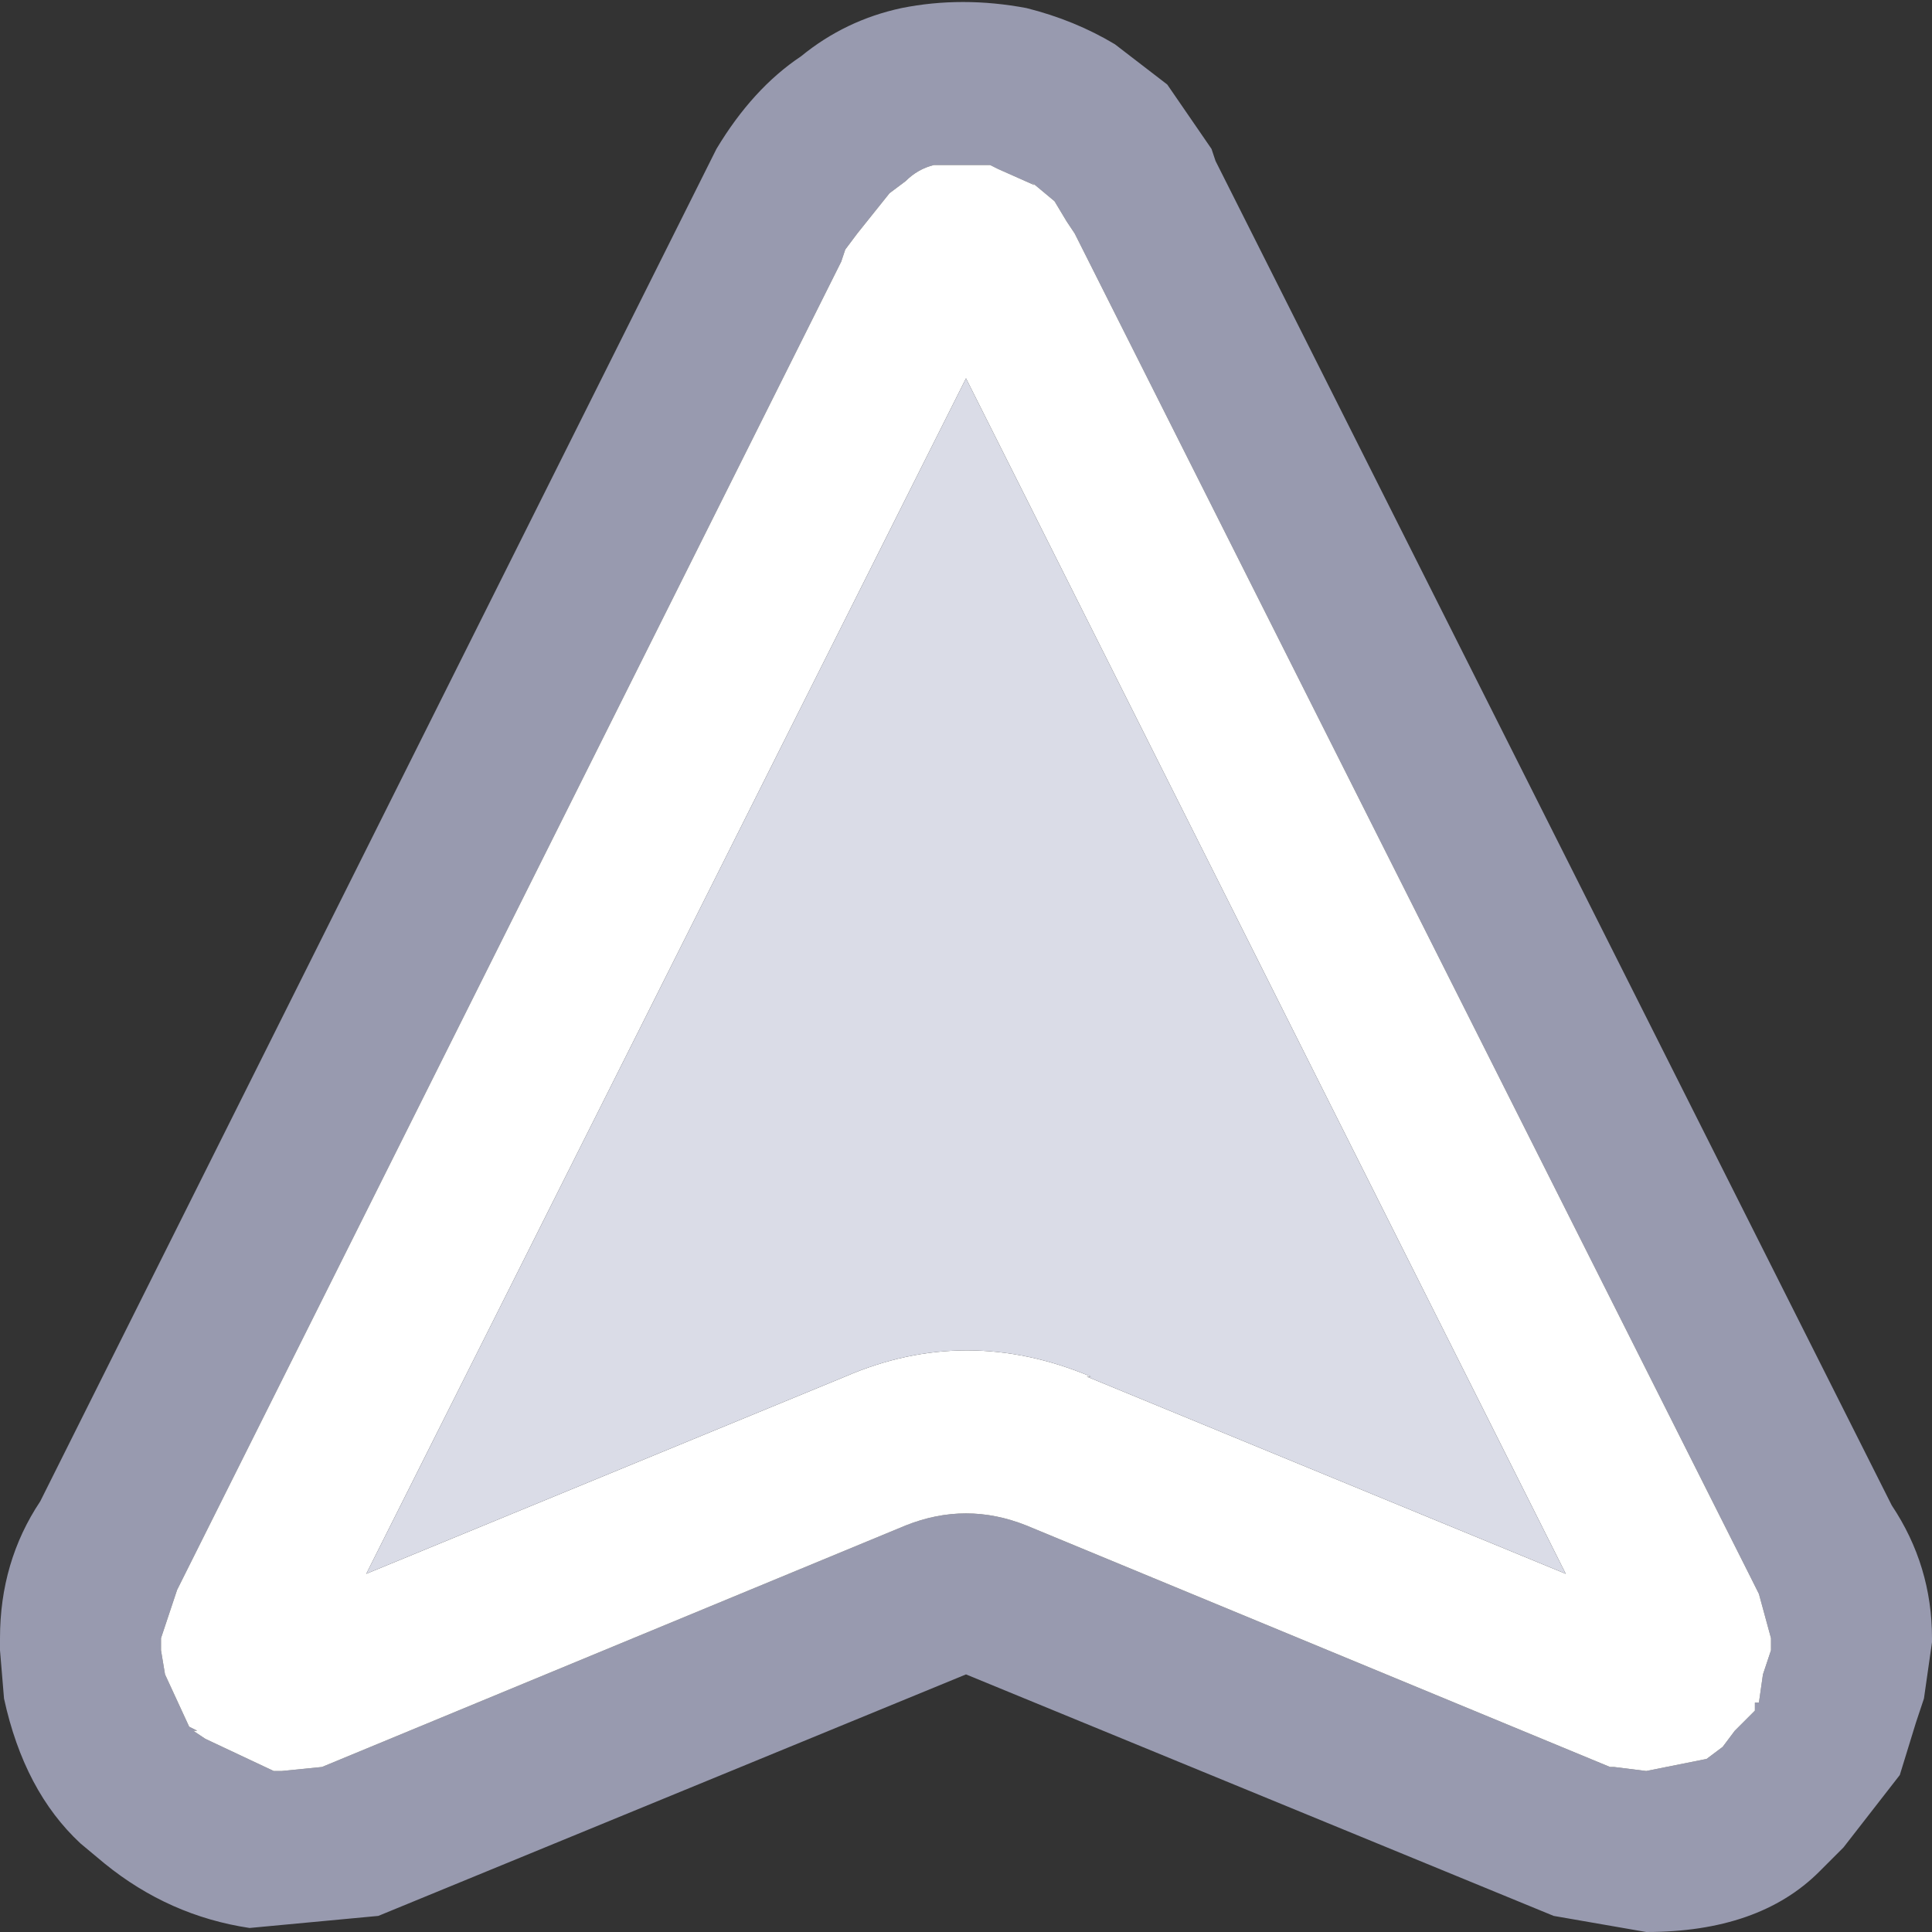 <svg width="24" height="24" xmlns="http://www.w3.org/2000/svg" xmlns:xlink="http://www.w3.org/1999/xlink">
  <rect width="100%" height="100%" fill="#333333" stroke="none"/>
  <defs/>
  <g>
    <path stroke="none" fill="#989AAF" d="M4.7 23.8 L3.1 23.95 Q2.1 23.8 1.3 23.15 L1 22.9 Q0.3 22.25 0.05 21.1 L0 20.5 0 20.35 Q0 19.4 0.5 18.65 L8.65 2.35 8.9 1.85 Q9.35 1.1 9.95 0.7 10.5 0.25 11.2 0.1 11.95 -0.05 12.75 0.1 13.35 0.25 13.85 0.55 L14.5 1.05 15.05 1.85 15.1 2 23.5 18.7 Q24 19.45 24 20.35 L24 20.4 23.9 21.1 23.8 21.4 23.6 22.05 22.9 22.95 22.6 23.25 Q21.85 24 20.45 24 L19.3 23.8 12 20.8 4.7 23.8 M10.5 3.1 L10.45 3.25 2.3 19.55 2.2 19.75 2 20.35 2 20.5 2.05 20.8 2.35 21.45 2.45 21.5 2.4 21.5 2.55 21.6 3.4 22 3.5 22 4 21.95 11.25 18.95 Q12 18.65 12.75 18.95 L20 21.95 20.05 21.95 20.45 22 21.2 21.85 21.4 21.7 21.55 21.5 21.8 21.25 21.8 21.15 21.85 21.15 21.9 20.8 22 20.5 22 20.4 22 20.35 21.85 19.8 21.75 19.6 13.35 2.9 13.25 2.75 13.1 2.5 12.8 2.25 12.85 2.3 12.4 2.1 12.3 2.05 11.6 2.05 Q11.4 2.1 11.25 2.25 L11.05 2.4 10.65 2.9 10.5 3.1"/>
    <path stroke="none" fill="#FFFFFF" d="M10.5 3.1 L10.65 2.9 11.05 2.4 11.25 2.25 Q11.4 2.1 11.6 2.05 L12.3 2.05 12.4 2.1 12.85 2.3 12.8 2.25 13.1 2.5 13.25 2.75 13.35 2.9 21.75 19.6 21.85 19.8 22 20.35 22 20.4 22 20.5 21.9 20.8 21.85 21.15 21.8 21.15 21.8 21.25 21.55 21.5 21.4 21.7 21.2 21.85 20.45 22 20.05 21.95 20 21.95 12.75 18.95 Q12 18.65 11.25 18.95 L4 21.95 3.5 22 3.4 22 2.55 21.6 2.4 21.5 2.45 21.5 2.35 21.45 2.05 20.8 2 20.5 2 20.35 2.2 19.75 2.3 19.55 10.45 3.25 10.5 3.1 M10.5 17.1 Q12 16.45 13.55 17.1 L13.5 17.1 19.45 19.55 12 4.7 4.55 19.55 10.5 17.1"/>
    <path stroke="none" fill="#DADCE7" d="M10.5 17.1 L4.55 19.55 12 4.7 19.45 19.55 13.5 17.1 13.55 17.1 Q12 16.45 10.5 17.1"/>
  </g>
</svg>